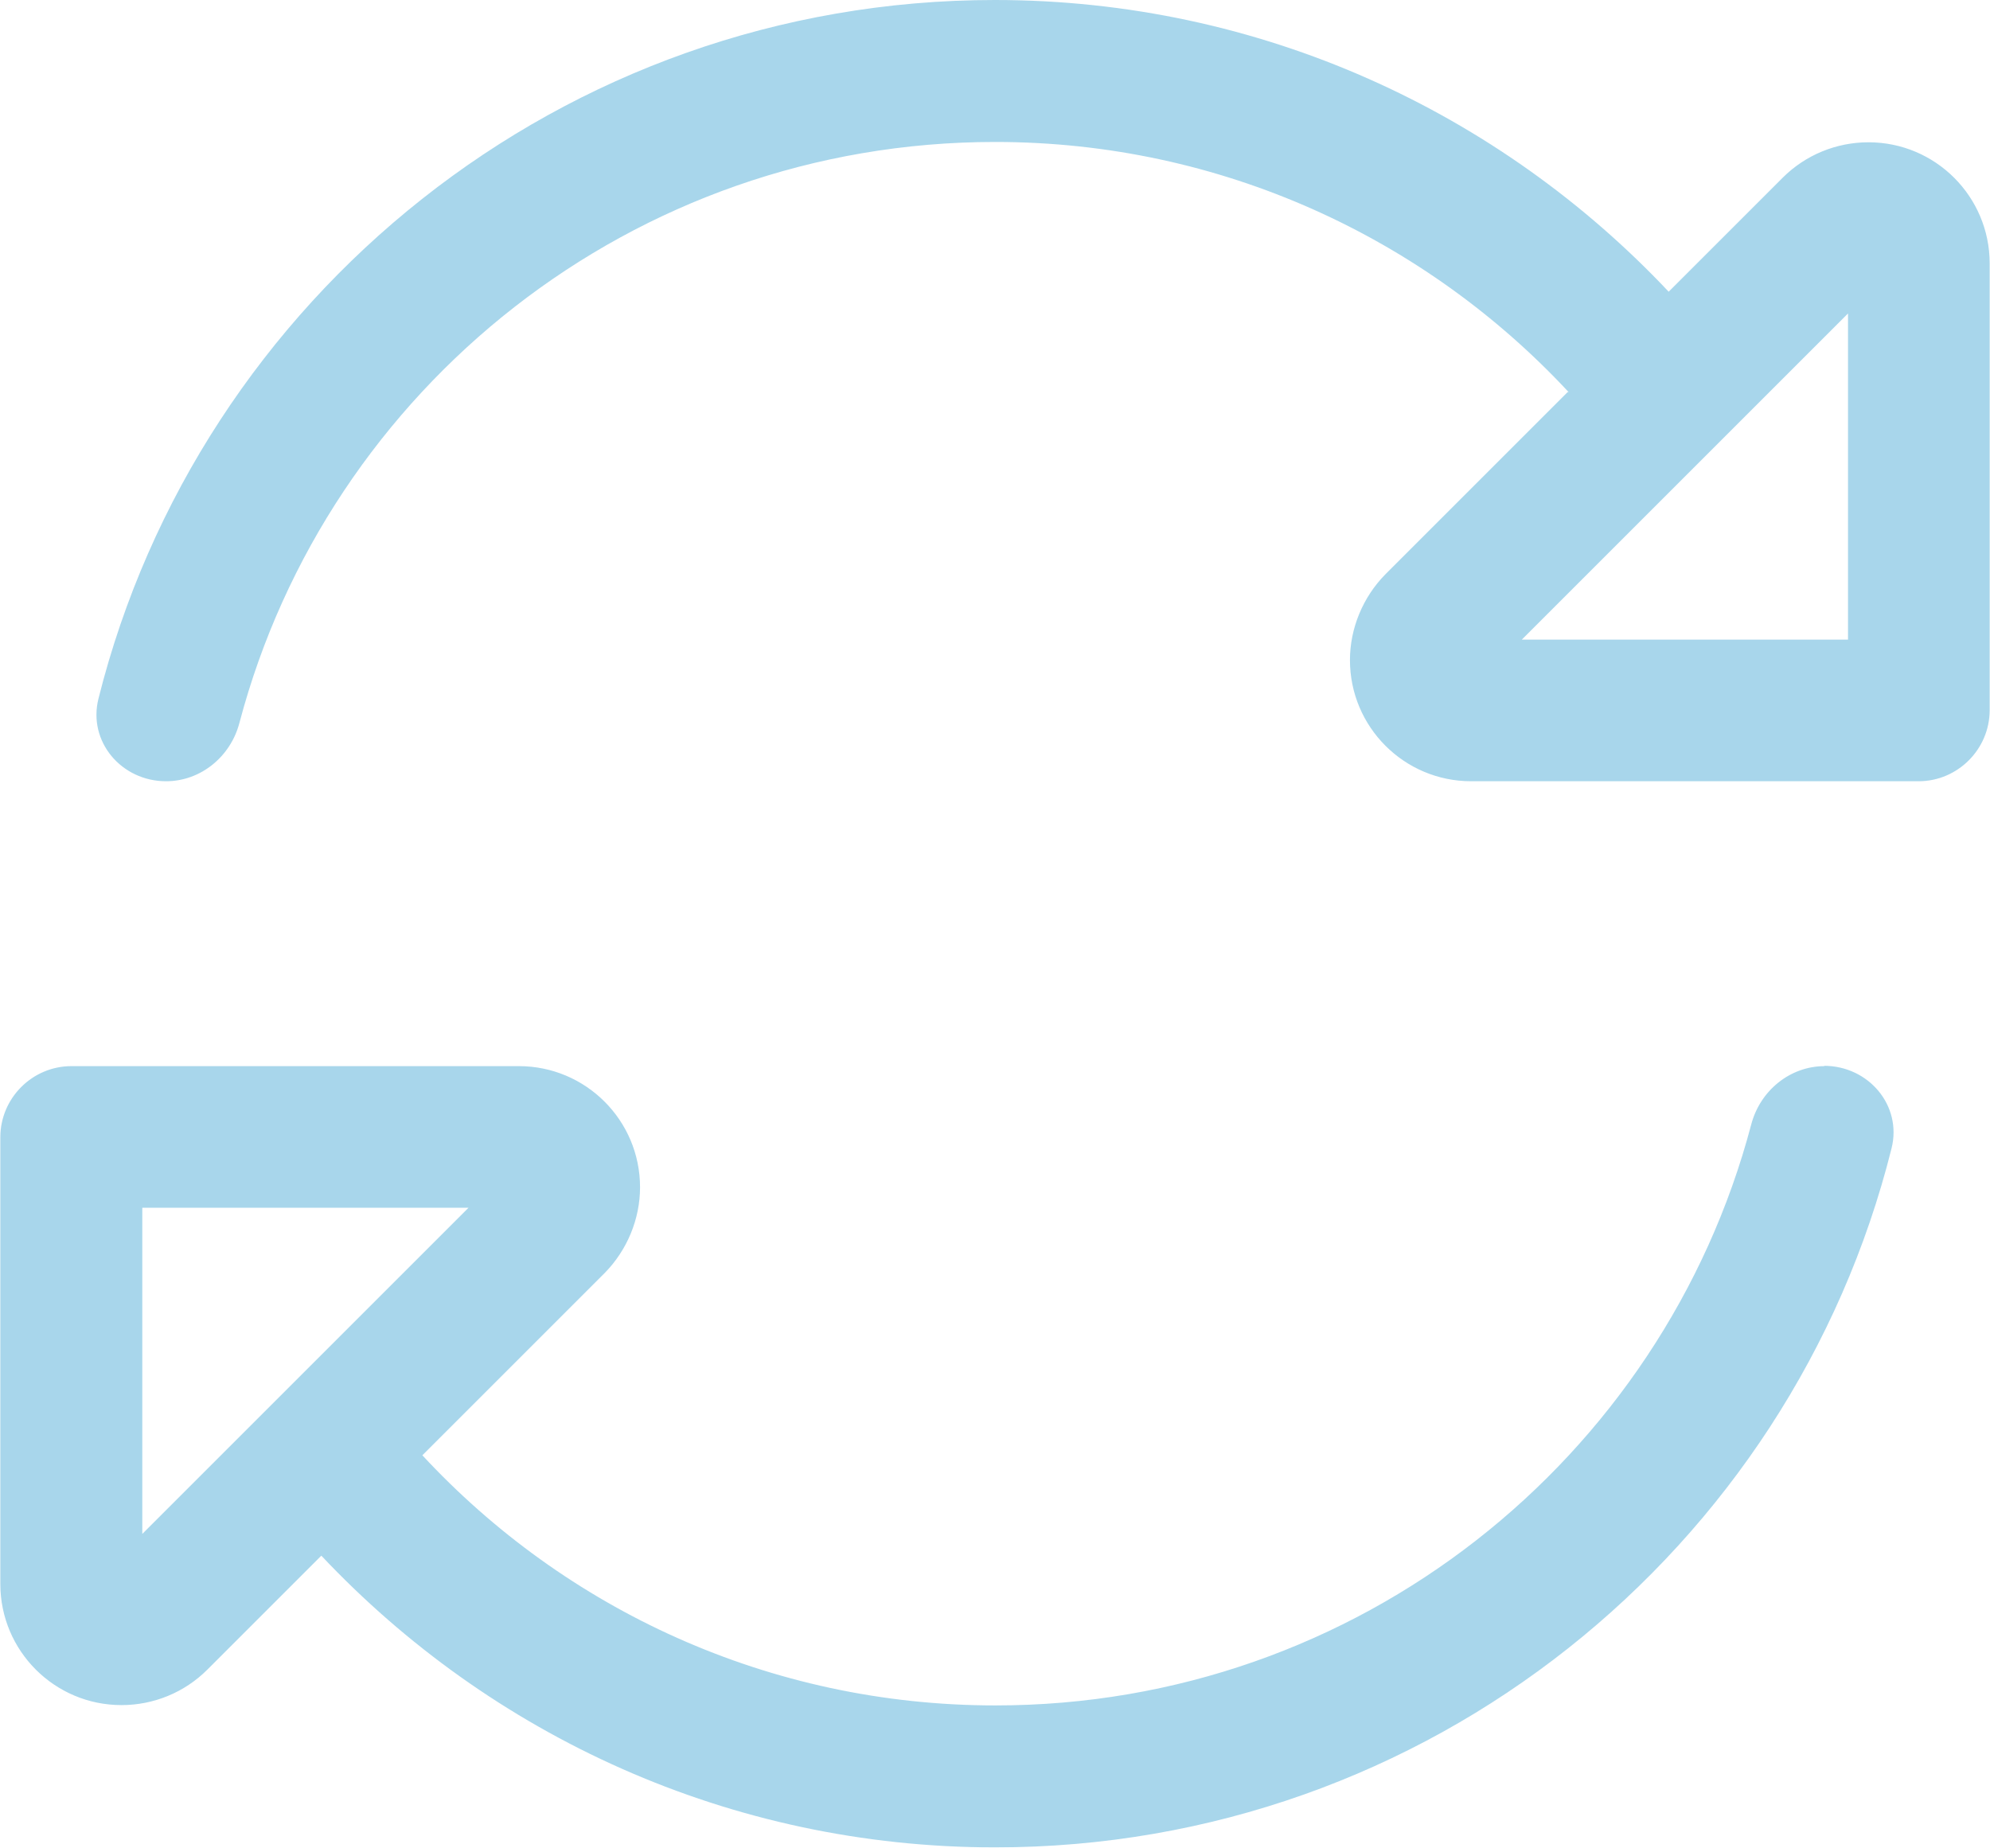 <?xml version="1.0" encoding="UTF-8"?><svg id="b" xmlns="http://www.w3.org/2000/svg" viewBox="0 0 61.25 56.88"><g id="c"><g opacity=".4"><path d="M56.14,32.81c1.37,0,2.41,1.22,2.08,2.54-3.09,12.36-14.27,21.52-27.59,21.52-8.18,0-15.54-3.46-20.74-8.98l-3.51,3.51c-.7.7-1.65,1.09-2.64,1.09-2.06,0-3.73-1.67-3.73-3.73v-13.75c0-1.2.98-2.19,2.19-2.19h13.77c2.06,0,3.73,1.67,3.73,3.73,0,.98-.4,1.94-1.09,2.64l-5.61,5.61c4.39,4.73,10.66,7.7,17.64,7.7,11.16,0,20.54-7.59,23.26-17.88.27-1.04,1.19-1.8,2.26-1.8ZM48.28,12.07c-4.4-4.73-10.68-7.7-17.65-7.7-11.16,0-20.54,7.59-23.26,17.88-.27,1.04-1.19,1.8-2.26,1.8-1.37,0-2.41-1.22-2.08-2.54C6.12,9.16,17.31,0,30.62,0c8.18,0,15.54,3.46,20.74,8.98l3.51-3.51c.7-.7,1.65-1.09,2.64-1.09,2.06,0,3.73,1.67,3.73,3.73v13.75c0,1.2-.98,2.19-2.19,2.19h-13.77c-2.06,0-3.73-1.67-3.73-3.73,0-.98.4-1.94,1.09-2.64l5.61-5.61h.01ZM4.38,47.22l10.04-10.04H4.38v10.04ZM56.88,9.65l-10.04,10.04h10.04v-10.04Z" fill="#2699cd"/></g></g></svg>